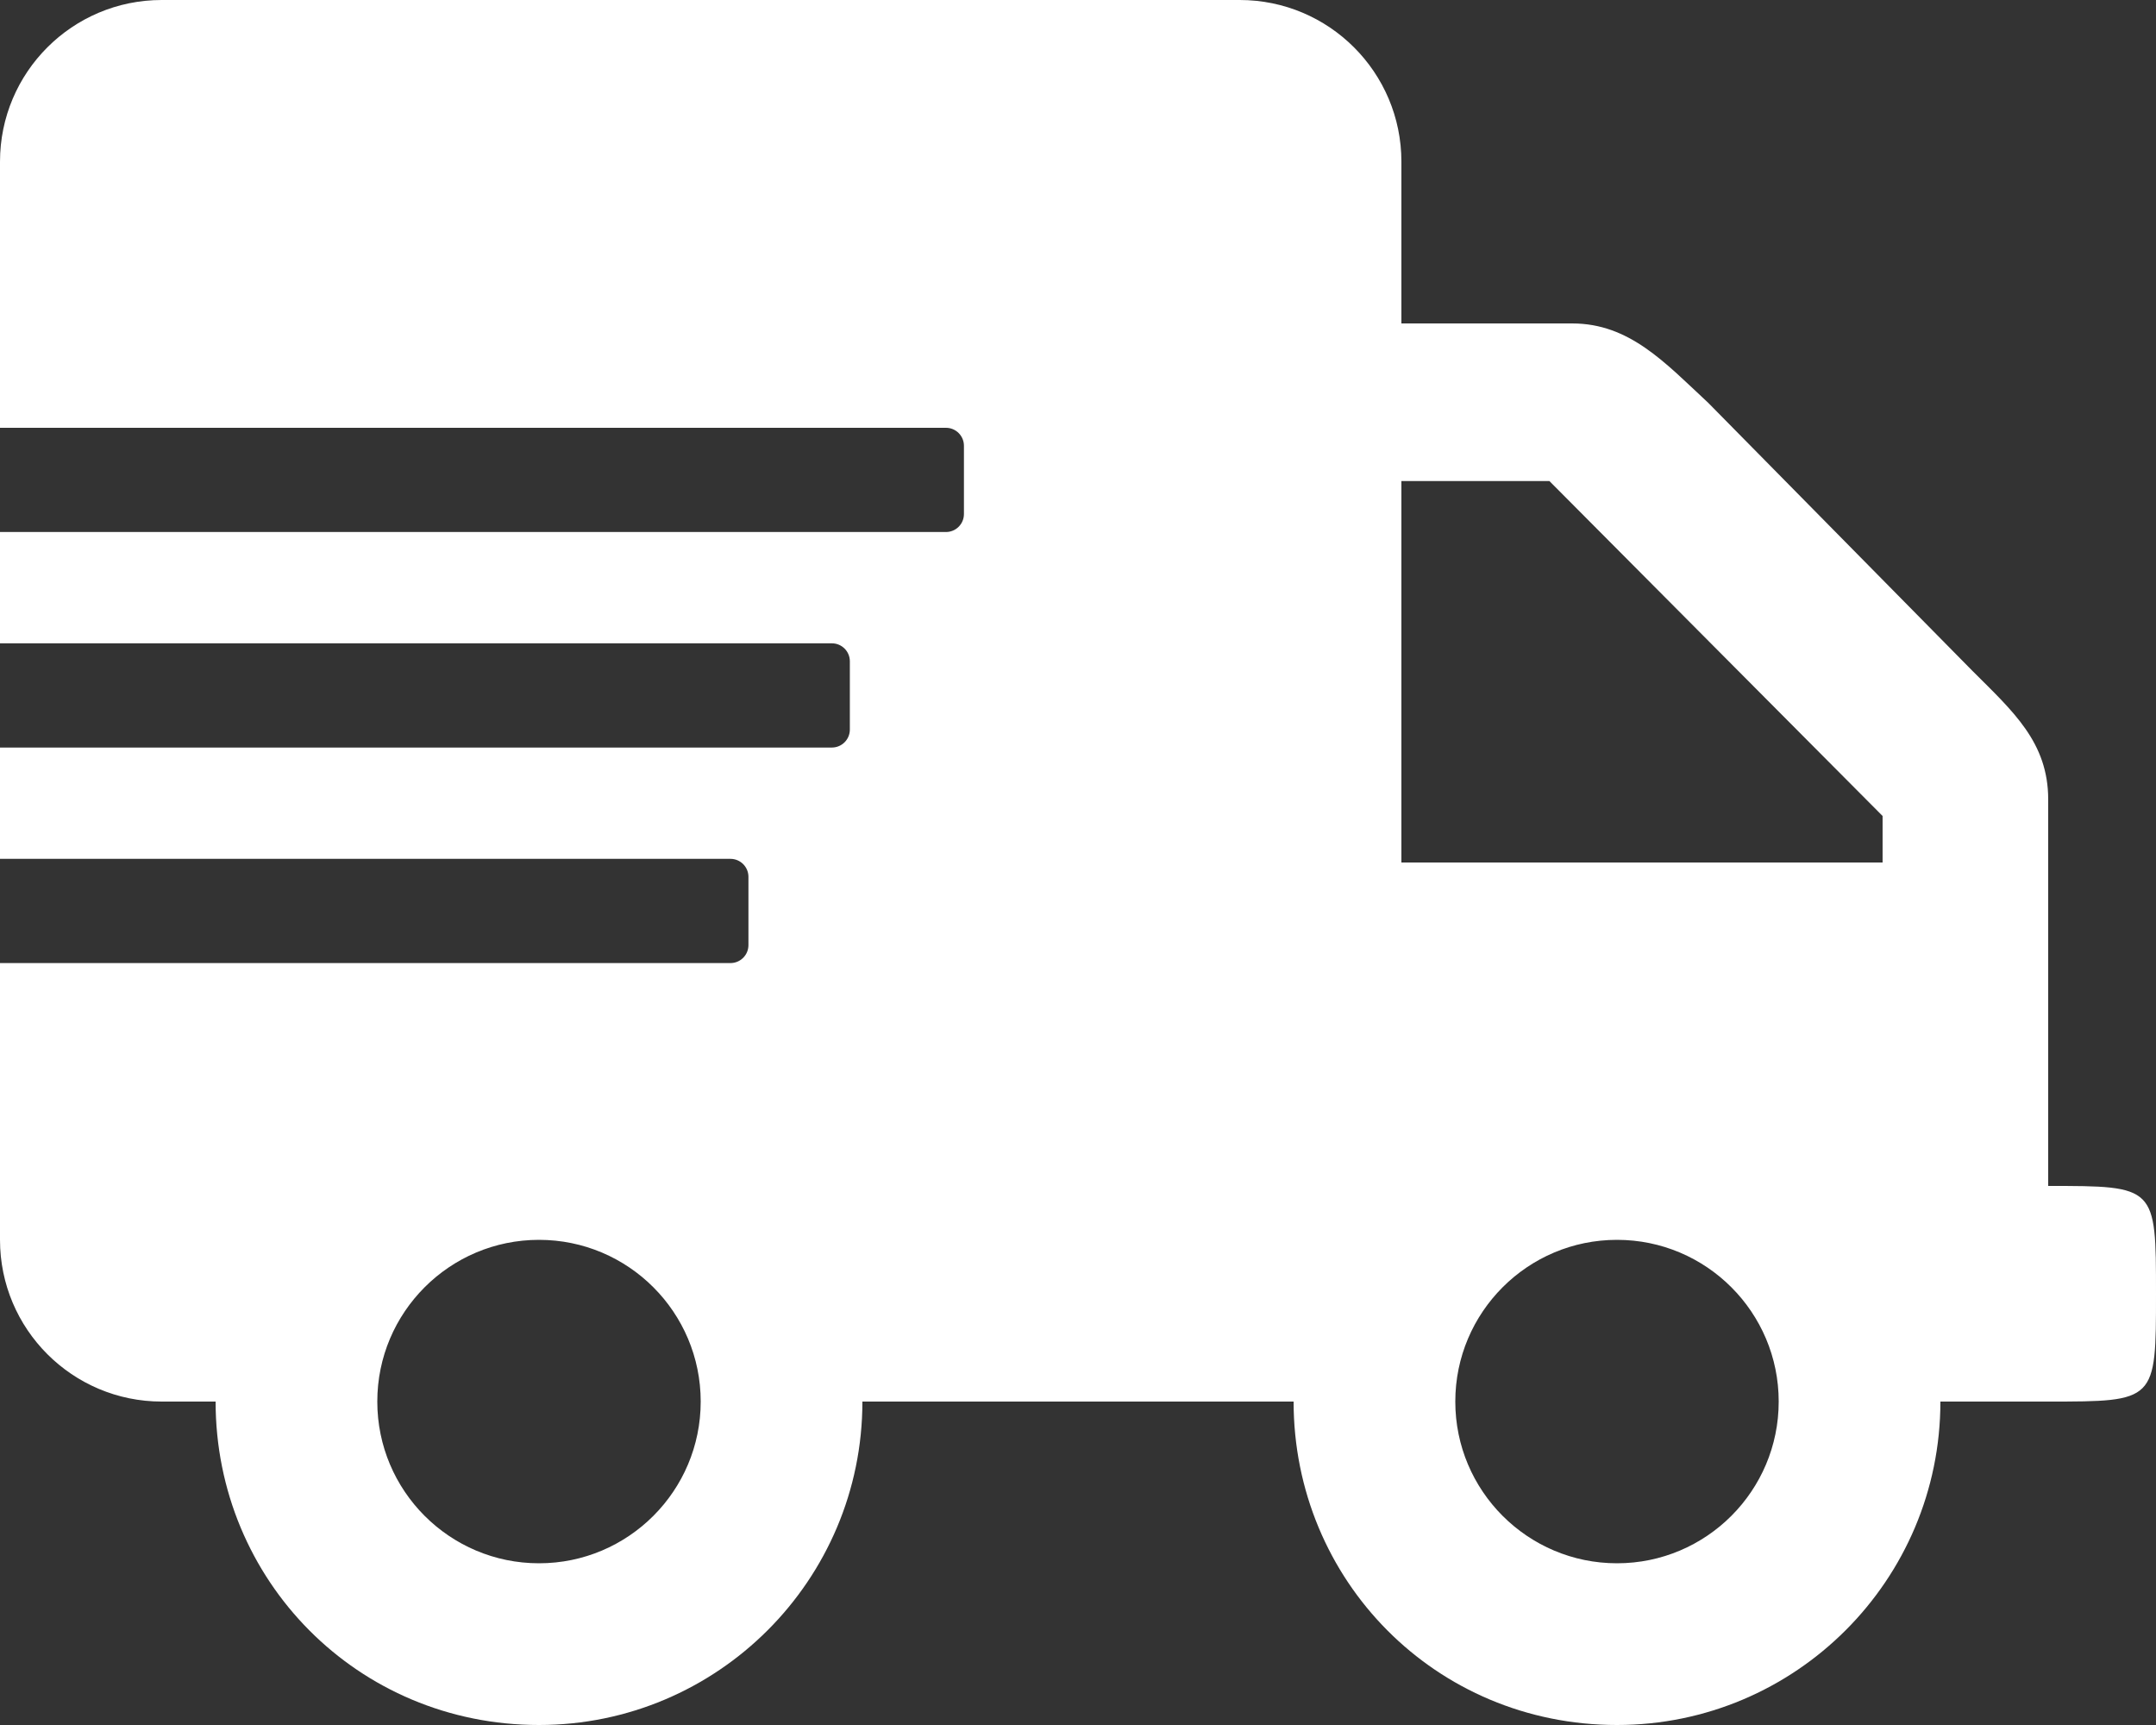 <svg xmlns="http://www.w3.org/2000/svg" viewBox="0 0 640 512"><rect x="0" y="0" width="640" height="512" fill="#333333" stroke="none"/><path id="truck" fill="#fff" d="M 608,352 V 237.3 c 0,-17 -10.463,-26.15 -22.463,-38.15 L 507.108,119.592 C 494.208,107.592 483.7,96 466.7,96 h -50.7 V 48 C 416,21.49 394.5,0 368,0 H 48 C 21.49,3.8000022e-4 0,21.491 0,48 v 78.976 h 280.807 c 2.946,0 5.333,2.388 5.333,5.333 v 20.267 c 0,2.946 -2.388,5.333 -5.333,5.333 H 0 v 33.037 h 246.941 c 2.946,0 5.333,2.388 5.333,5.333 v 20.267 c 0,2.946 -2.388,5.333 -5.333,5.333 H 0 v 33.037 h 216.837 c 2.946,0 5.333,2.388 5.333,5.333 v 20.267 c 0,2.946 -2.388,5.334 -5.333,5.334 H 0 v 82.15 c 0,26.5 21.49,48 48,48 h 16 c 0,53 42.1,96 96,96 53,0 96,-43 96,-96 h 128 c 0,53 42.1,96 96,96 53,0 96,-43 96,-96 h 32 c 32,0 32,0 32,-32 0,-32 0,-32 -32,-32 z M 160,464 c -26.5,0 -48,-21.5 -48,-48 0,-26.5 21.5,-48 48,-48 26.5,0 48,21.5 48,48 0,26.5 -21.5,48 -48,48 z m 320,0 c -26.5,0 -48,-21.5 -48,-48 0,-26.5 21.5,-48 48,-48 26.5,0 48,21.5 48,48 -3.8e-4,26.5 -21.5,48 -48,48 z M 558.838,256 H 416 V 142.774 h 43.926 l 98.912,99.418 v 13.808 z" /></svg>